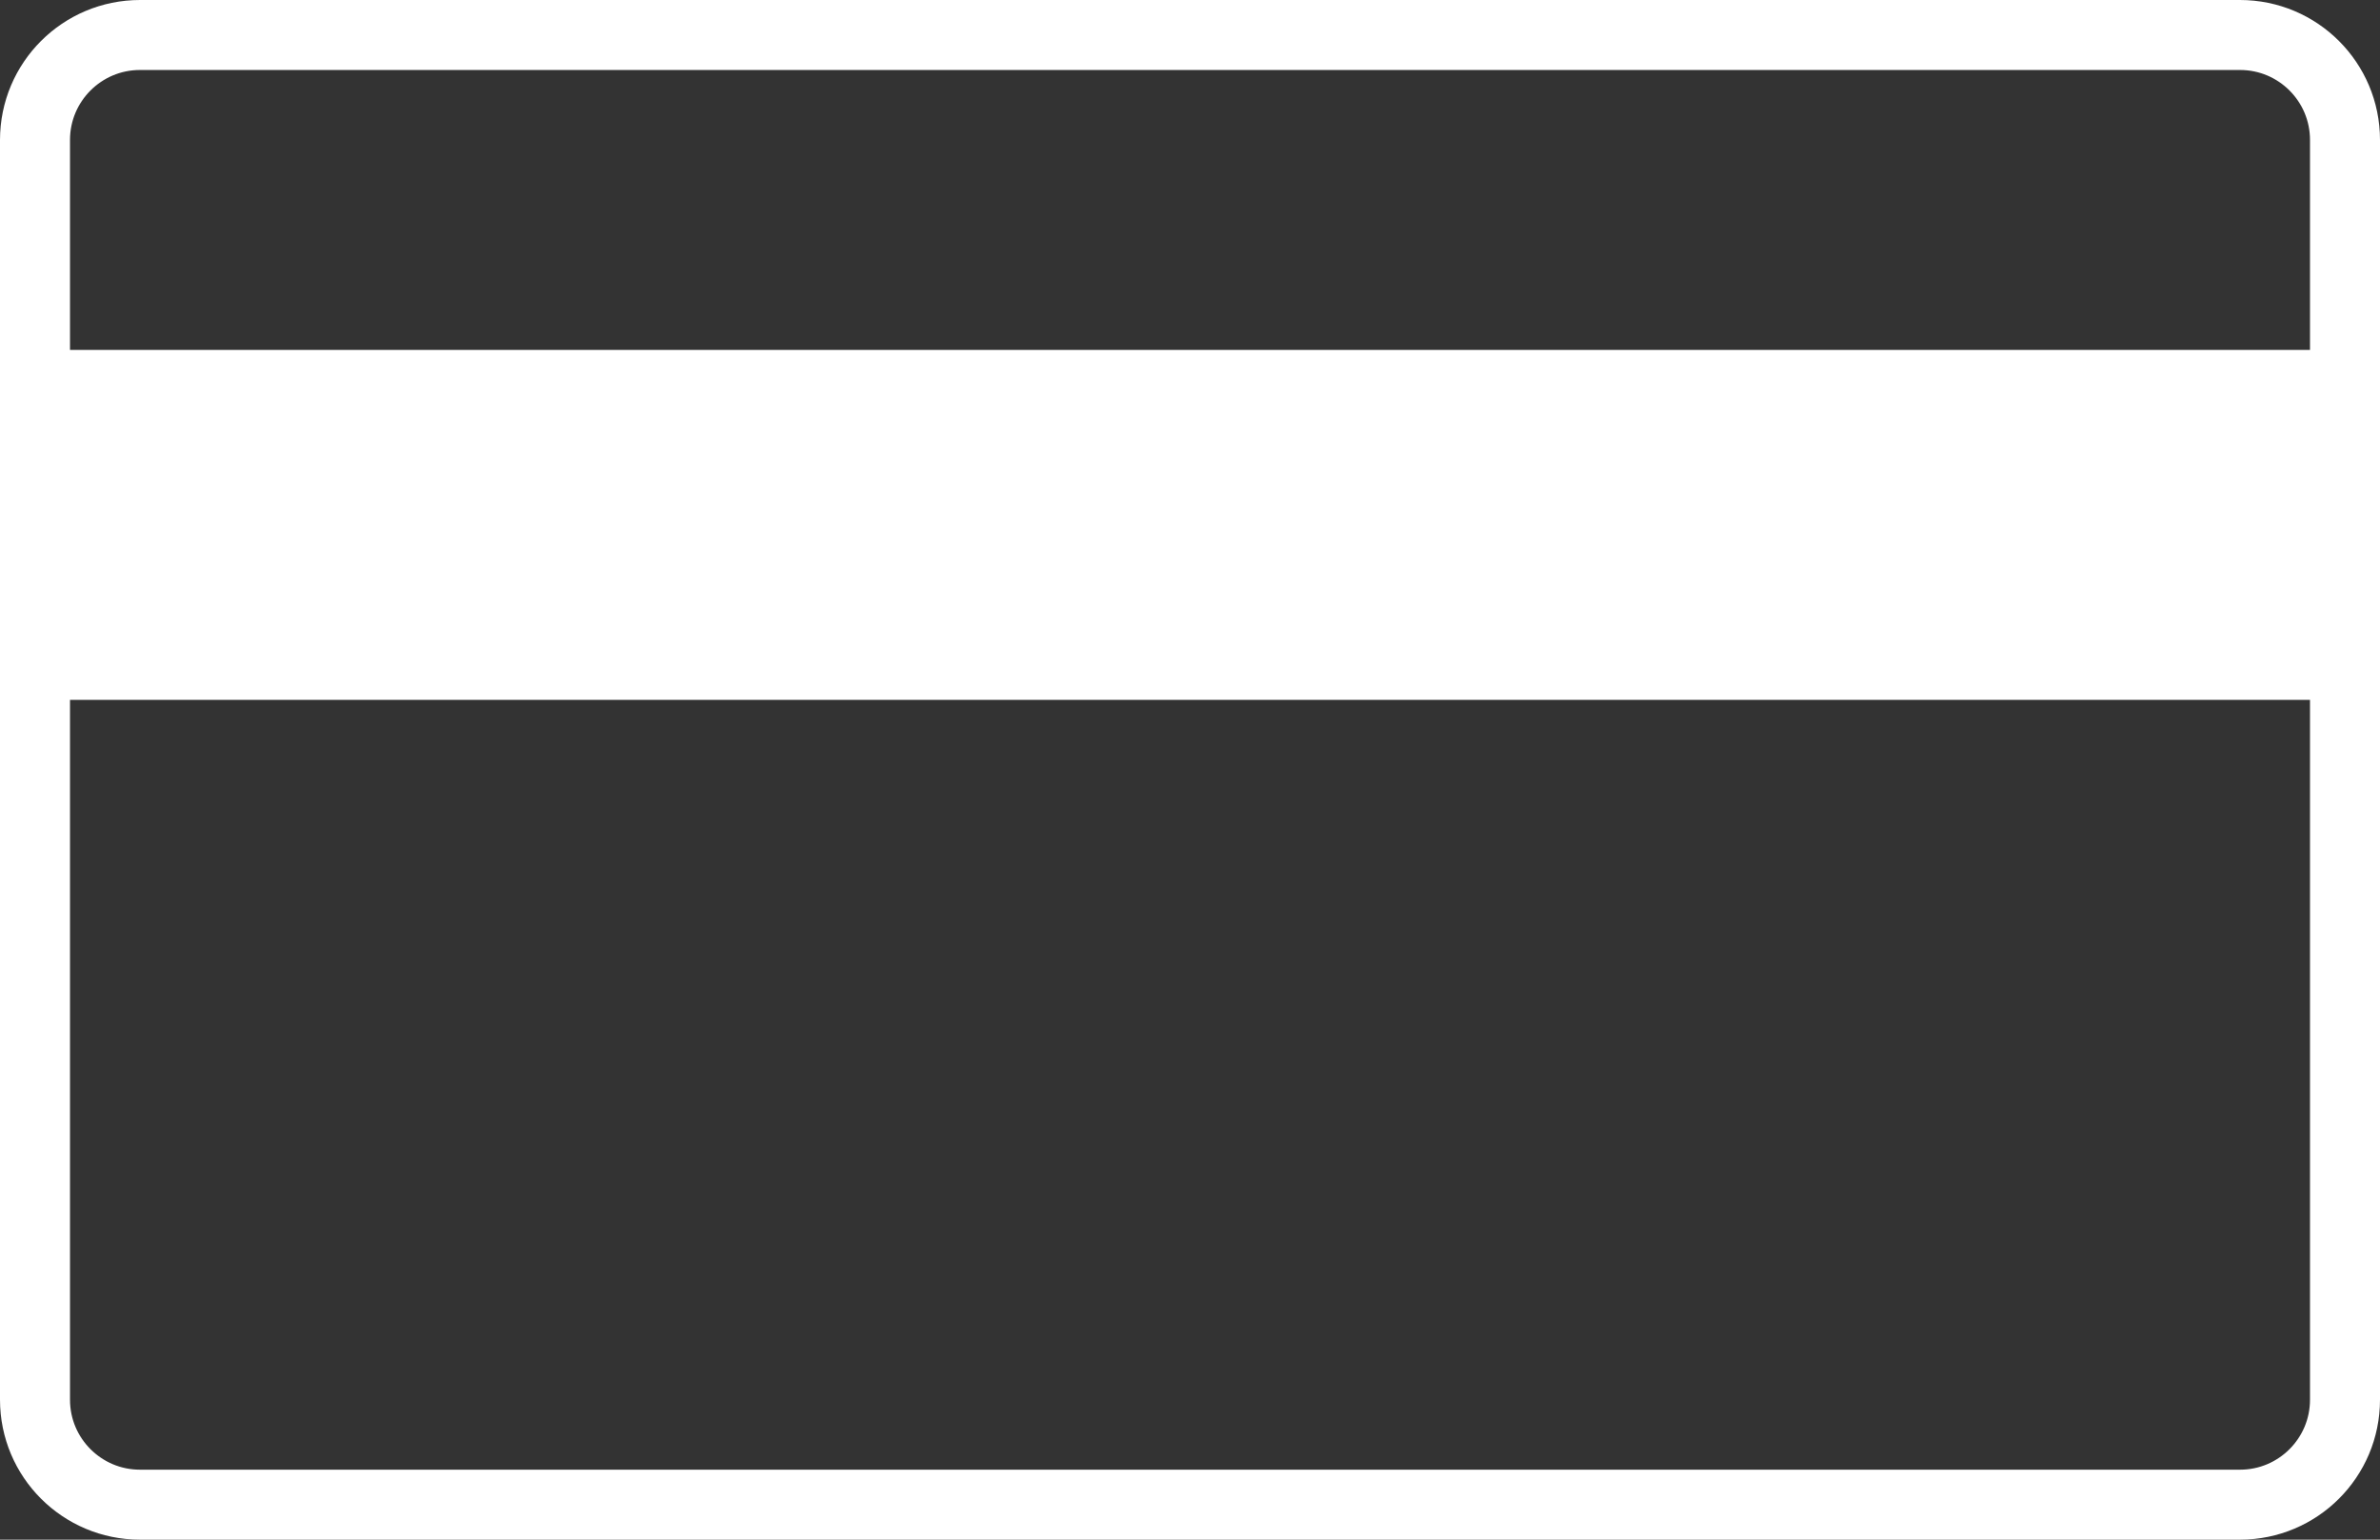<svg width="68" height="44" viewBox="0 0 68 44" fill="none" xmlns="http://www.w3.org/2000/svg">
<rect x="0" y="0" width="68" height="44" fill="#333333" stroke="none"/>
<path d="M4 1H64C65.657 1 67 2.343 67 4V40C67 41.657 65.657 43 64 43H4C2.343 43 1 41.657 1 40V4C1 2.343 2.343 1 4 1Z" stroke="white" stroke-width="2"/>
<rect y="10" width="68" height="10" fill="white"/>
</svg>
